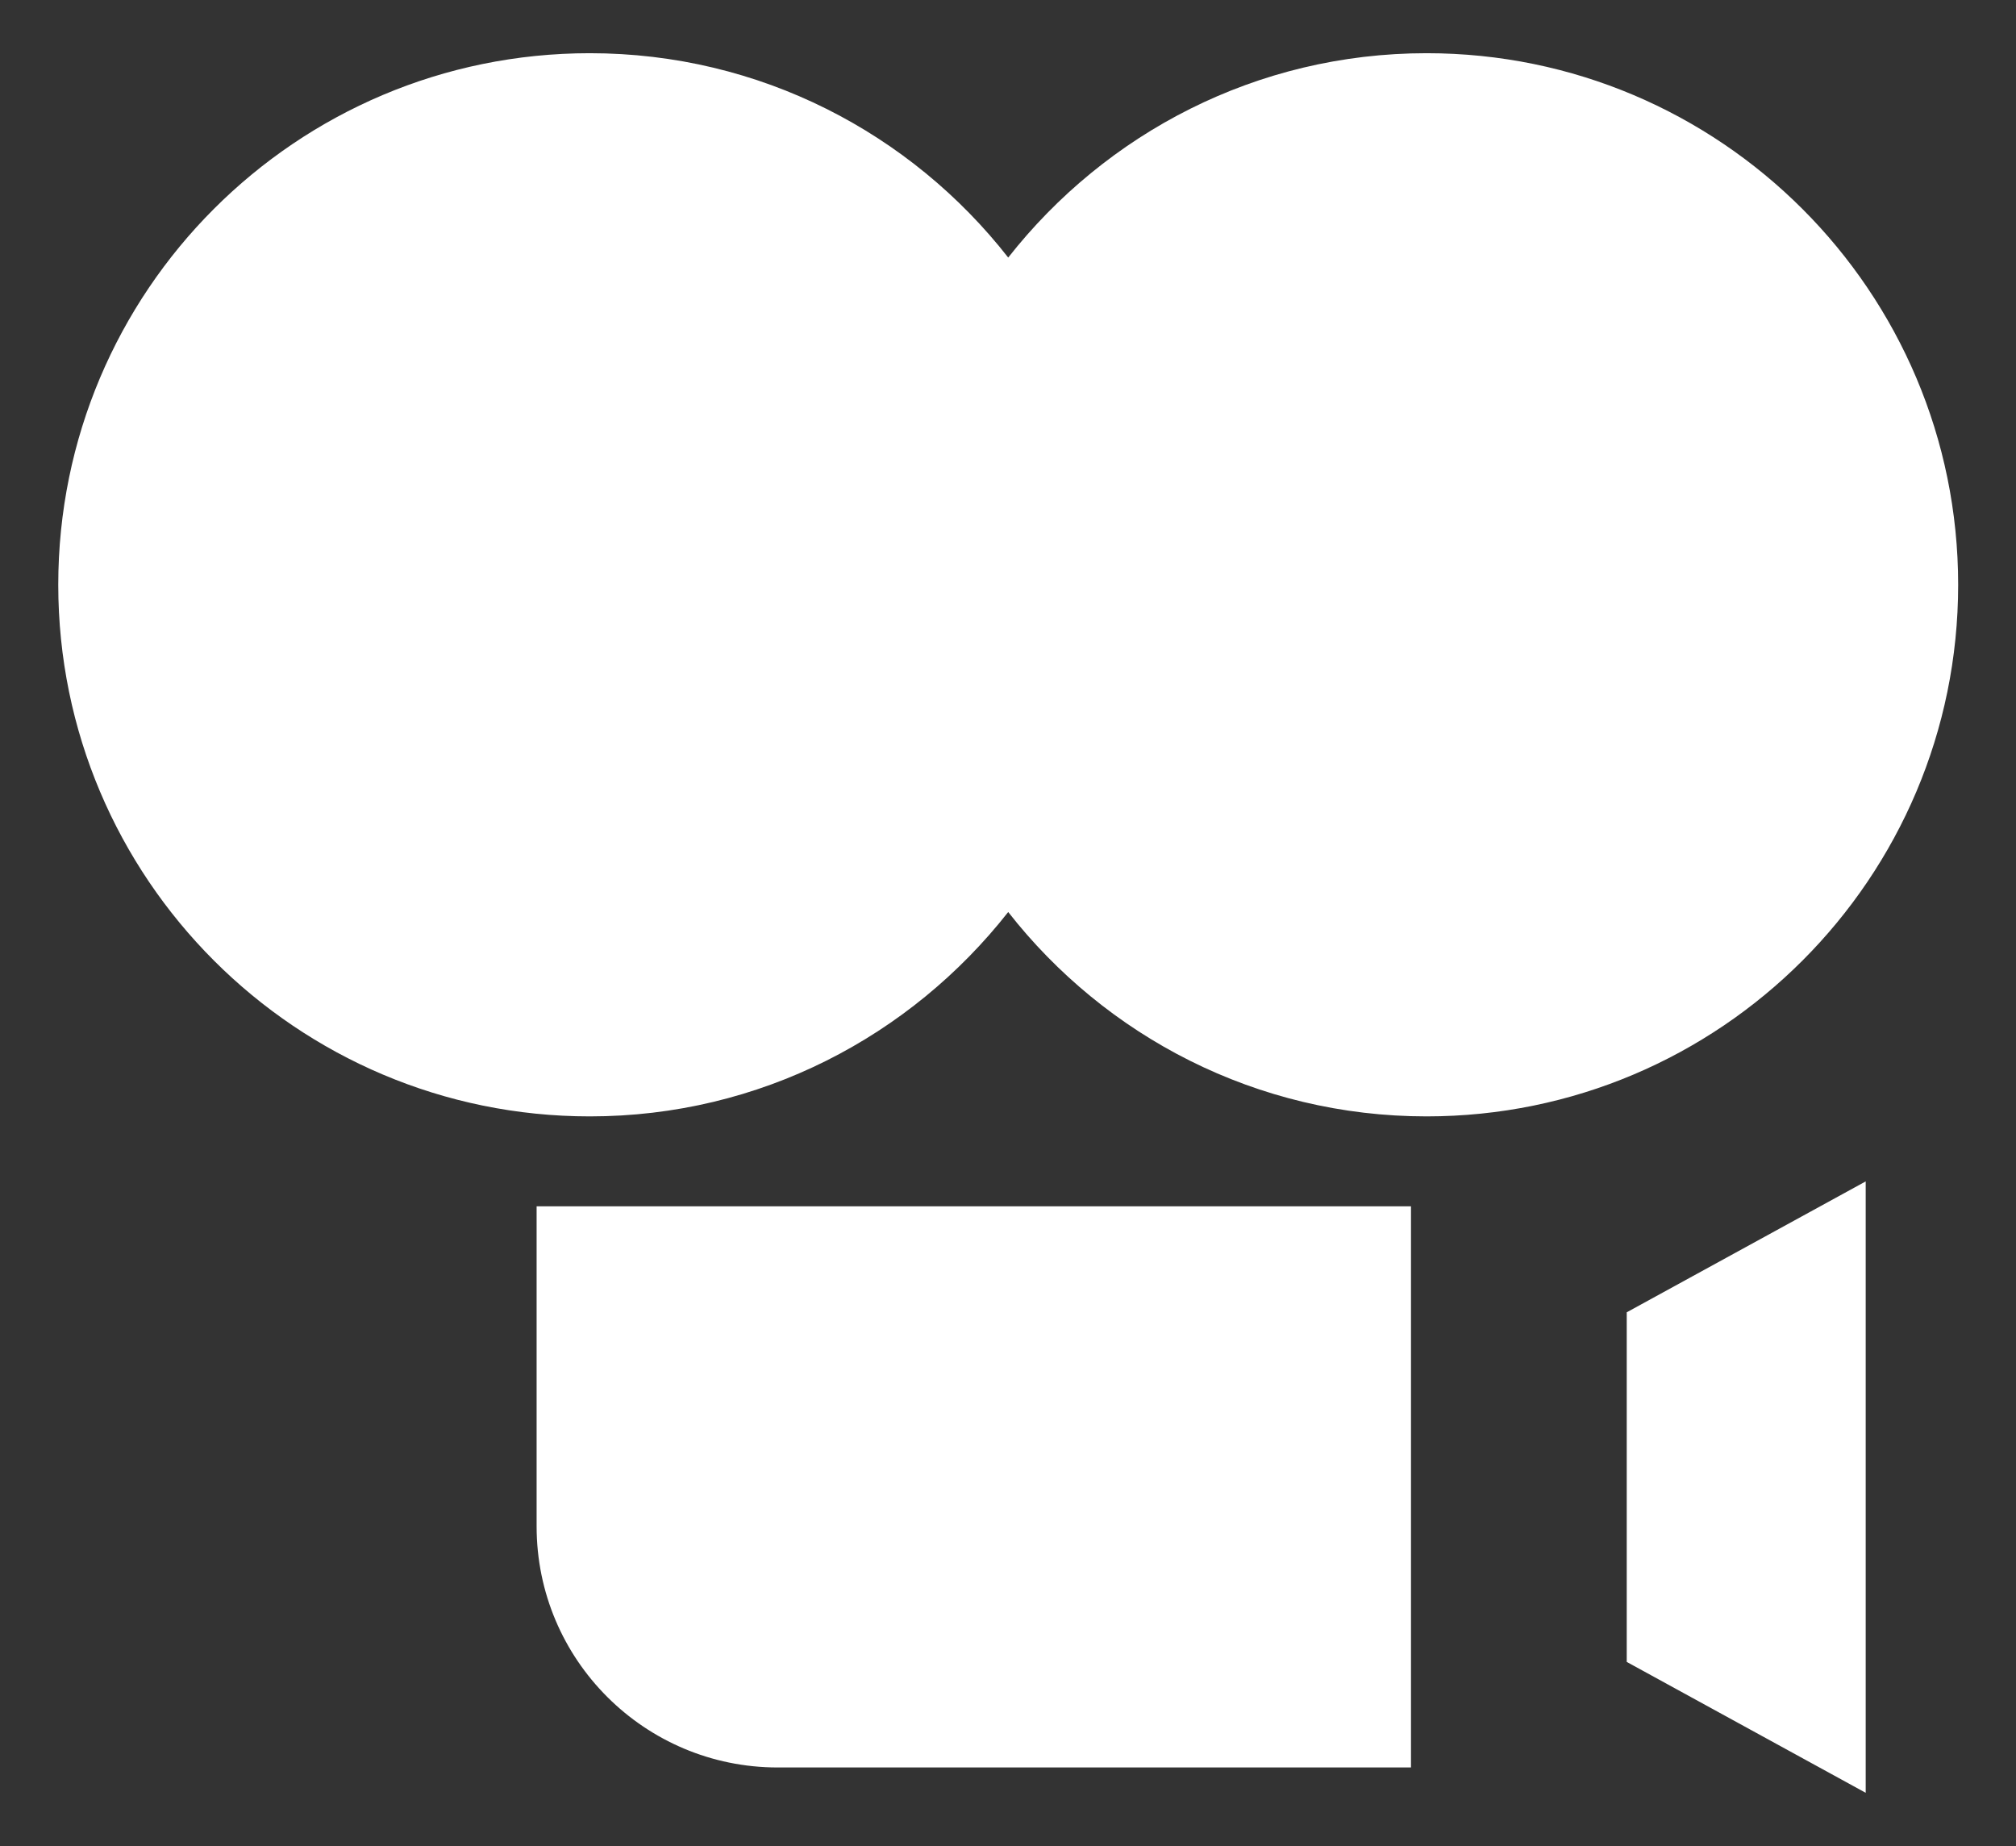 <?xml version="1.0" encoding="UTF-8"?> <!-- Generator: Adobe Illustrator 23.0.1, SVG Export Plug-In . SVG Version: 6.00 Build 0) --> <svg xmlns="http://www.w3.org/2000/svg" xmlns:xlink="http://www.w3.org/1999/xlink" id="Layer_1" x="0px" y="0px" viewBox="0 0 47.75 43.72" style="enable-background:new 0 0 47.75 43.72;" xml:space="preserve"><rect x="0" y="0" width="47.75" height="43.72" fill="#333333" stroke="none"/> <style type="text/css"> .st0{fill:#FFFFFF;} </style> <g> <g> <path class="st0" d="M46.38,13.85c0-6.95-5.64-12.59-12.59-12.59c-4.03,0-7.6,1.9-9.91,4.84c-2.3-2.94-5.88-4.84-9.91-4.84 C7.01,1.26,1.38,6.9,1.38,13.85c0,6.95,5.64,12.59,12.59,12.59c4.03,0,7.6-1.9,9.91-4.84c2.3,2.94,5.88,4.84,9.91,4.84 C40.74,26.44,46.38,20.8,46.38,13.85z M12.71,36.15c0,3.16,2.56,5.71,5.71,5.71h15V28.57H12.71V36.15z M38.53,39.36l5.66,3.1 V27.98l-5.66,3.1V39.36z"></path> </g> </g> </svg> 